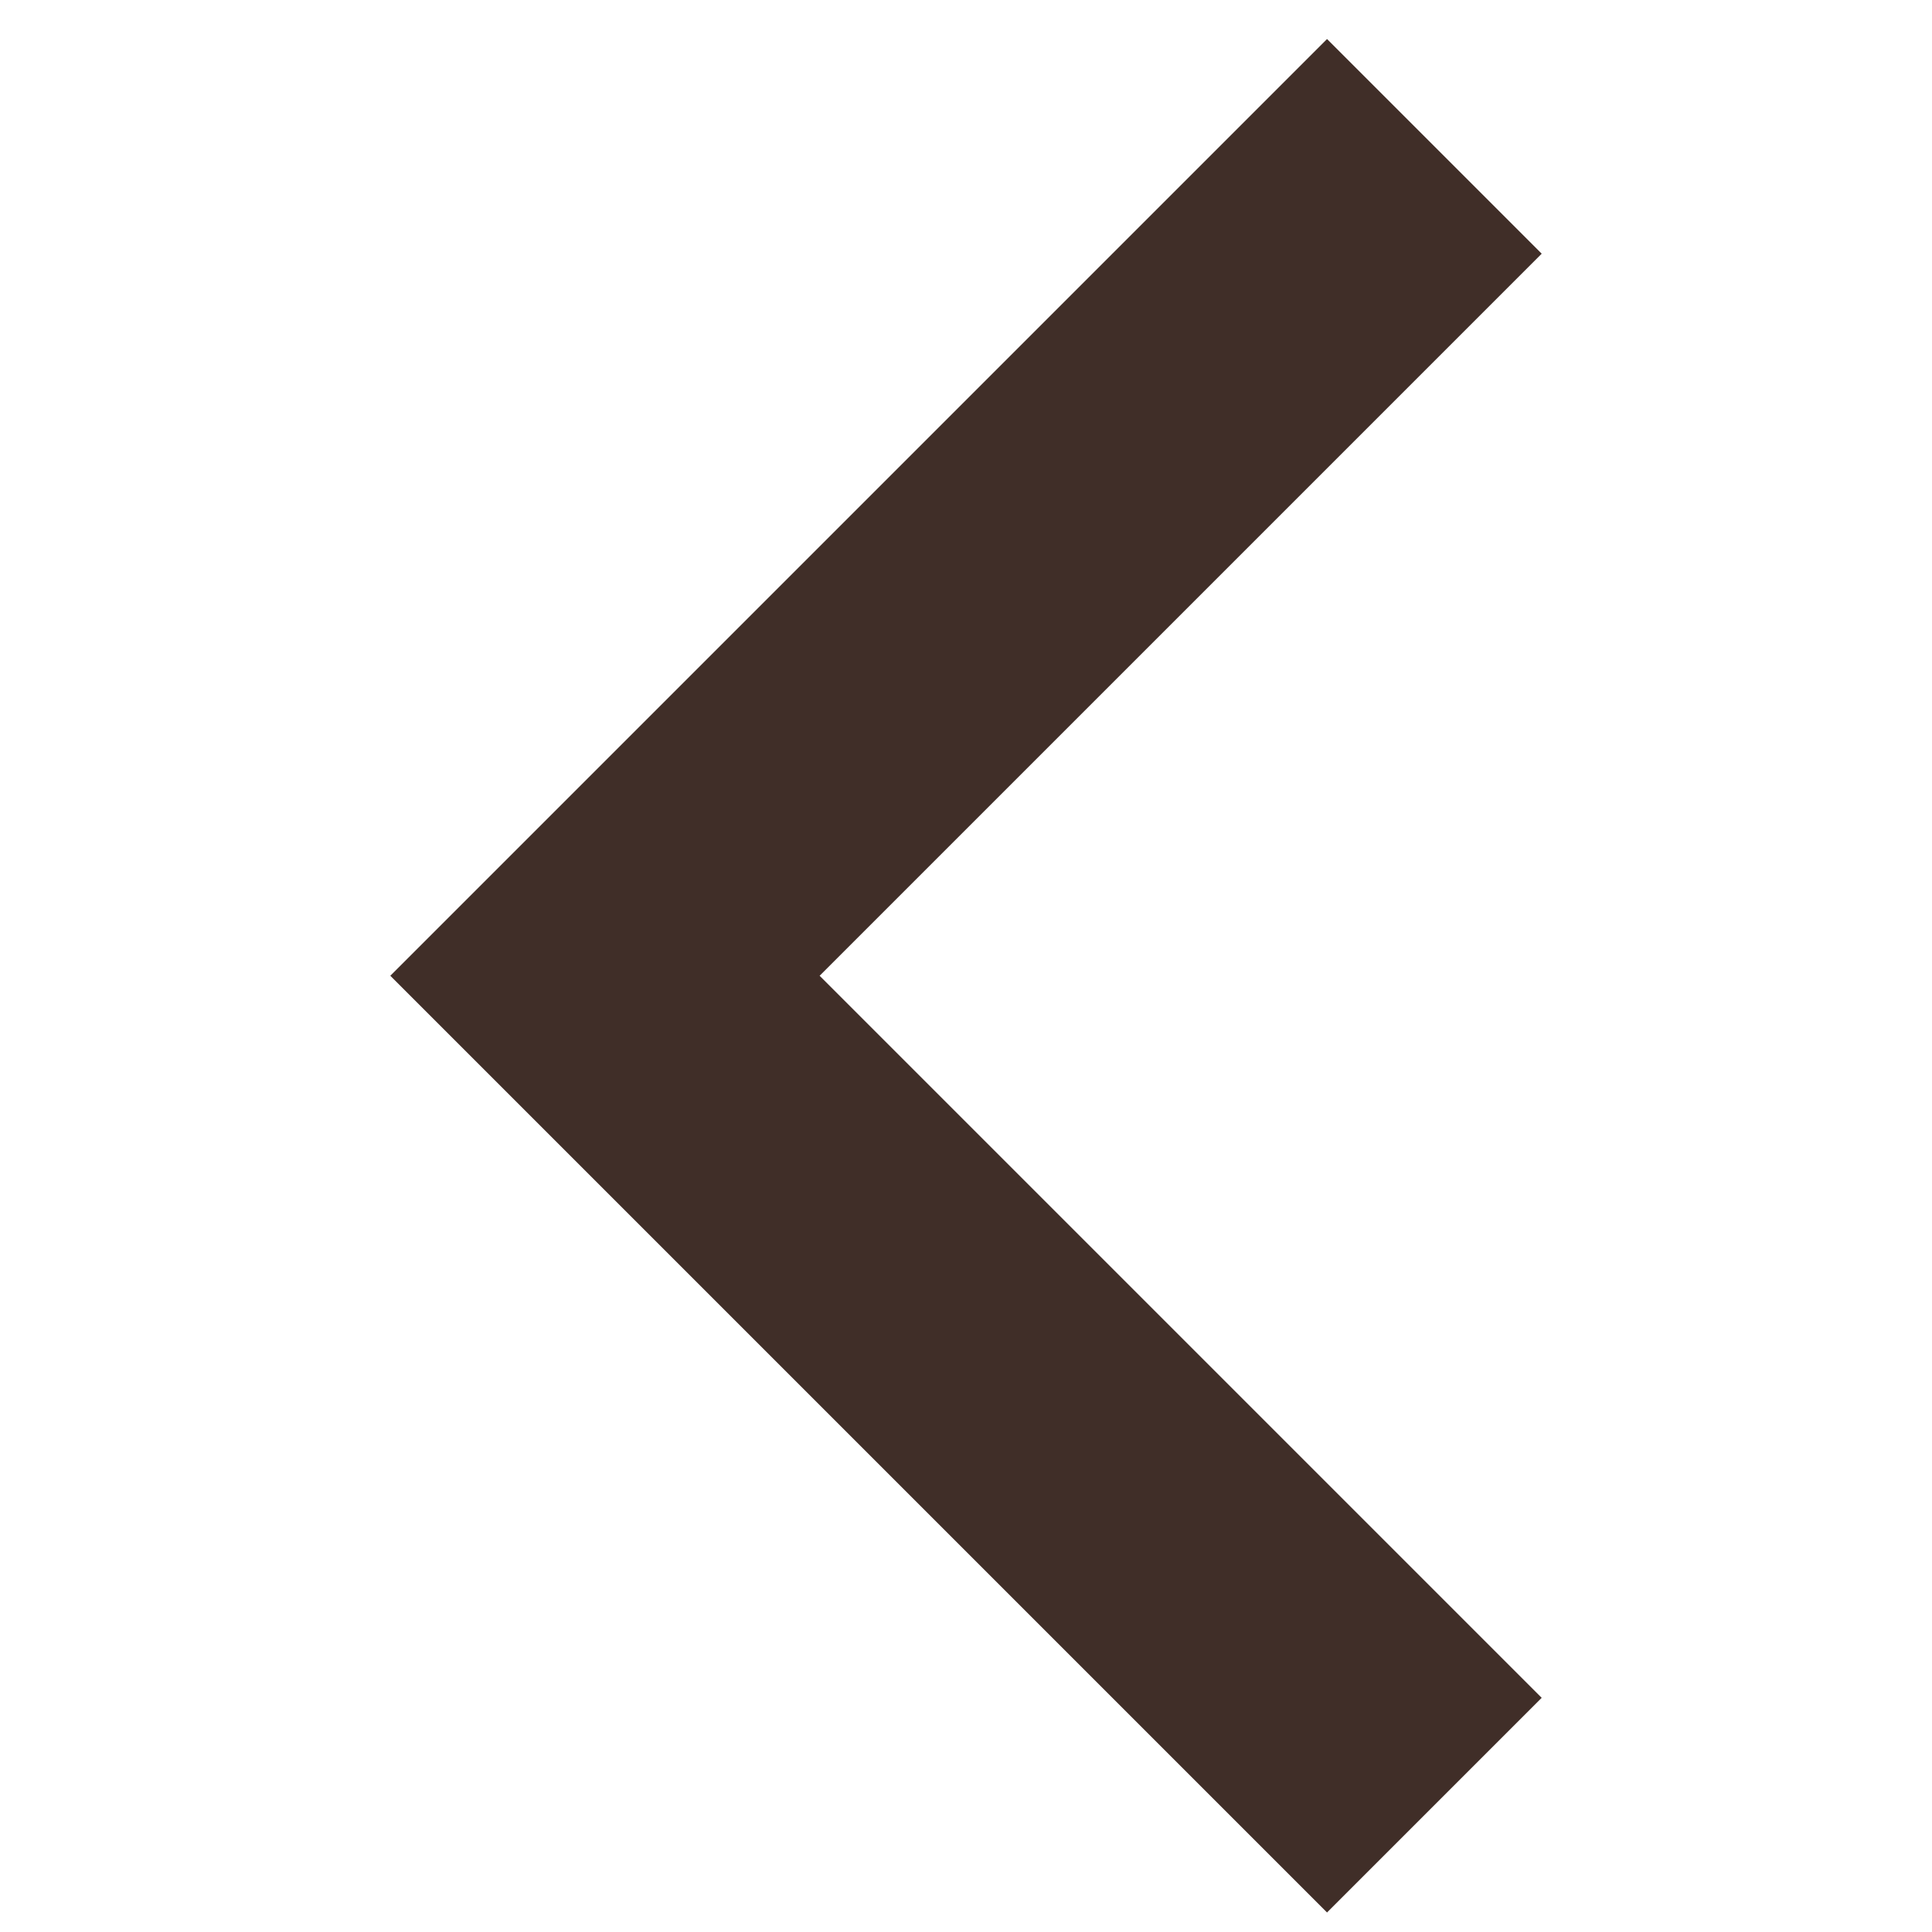 <?xml version="1.0" encoding="utf-8"?>
<!-- Generator: Adobe Illustrator 23.0.2, SVG Export Plug-In . SVG Version: 6.00 Build 0)  -->
<svg version="1.1" id="Calque_1" xmlns="http://www.w3.org/2000/svg" xmlns:xlink="http://www.w3.org/1999/xlink" x="0px" y="0px"
	 viewBox="0 0 9.9 9.9" style="enable-background:new 0 0 9.9 9.9;" xml:space="preserve">
<style type="text/css">
	.st0{fill:#402E28;}
</style>
<g>
	<path class="st0" d="M6.8,9.8l1.1-1.1L4.2,5l3.7-3.7L6.8,0.2L2,5L6.8,9.8z M6.8,9.8"/>
</g>
</svg>
